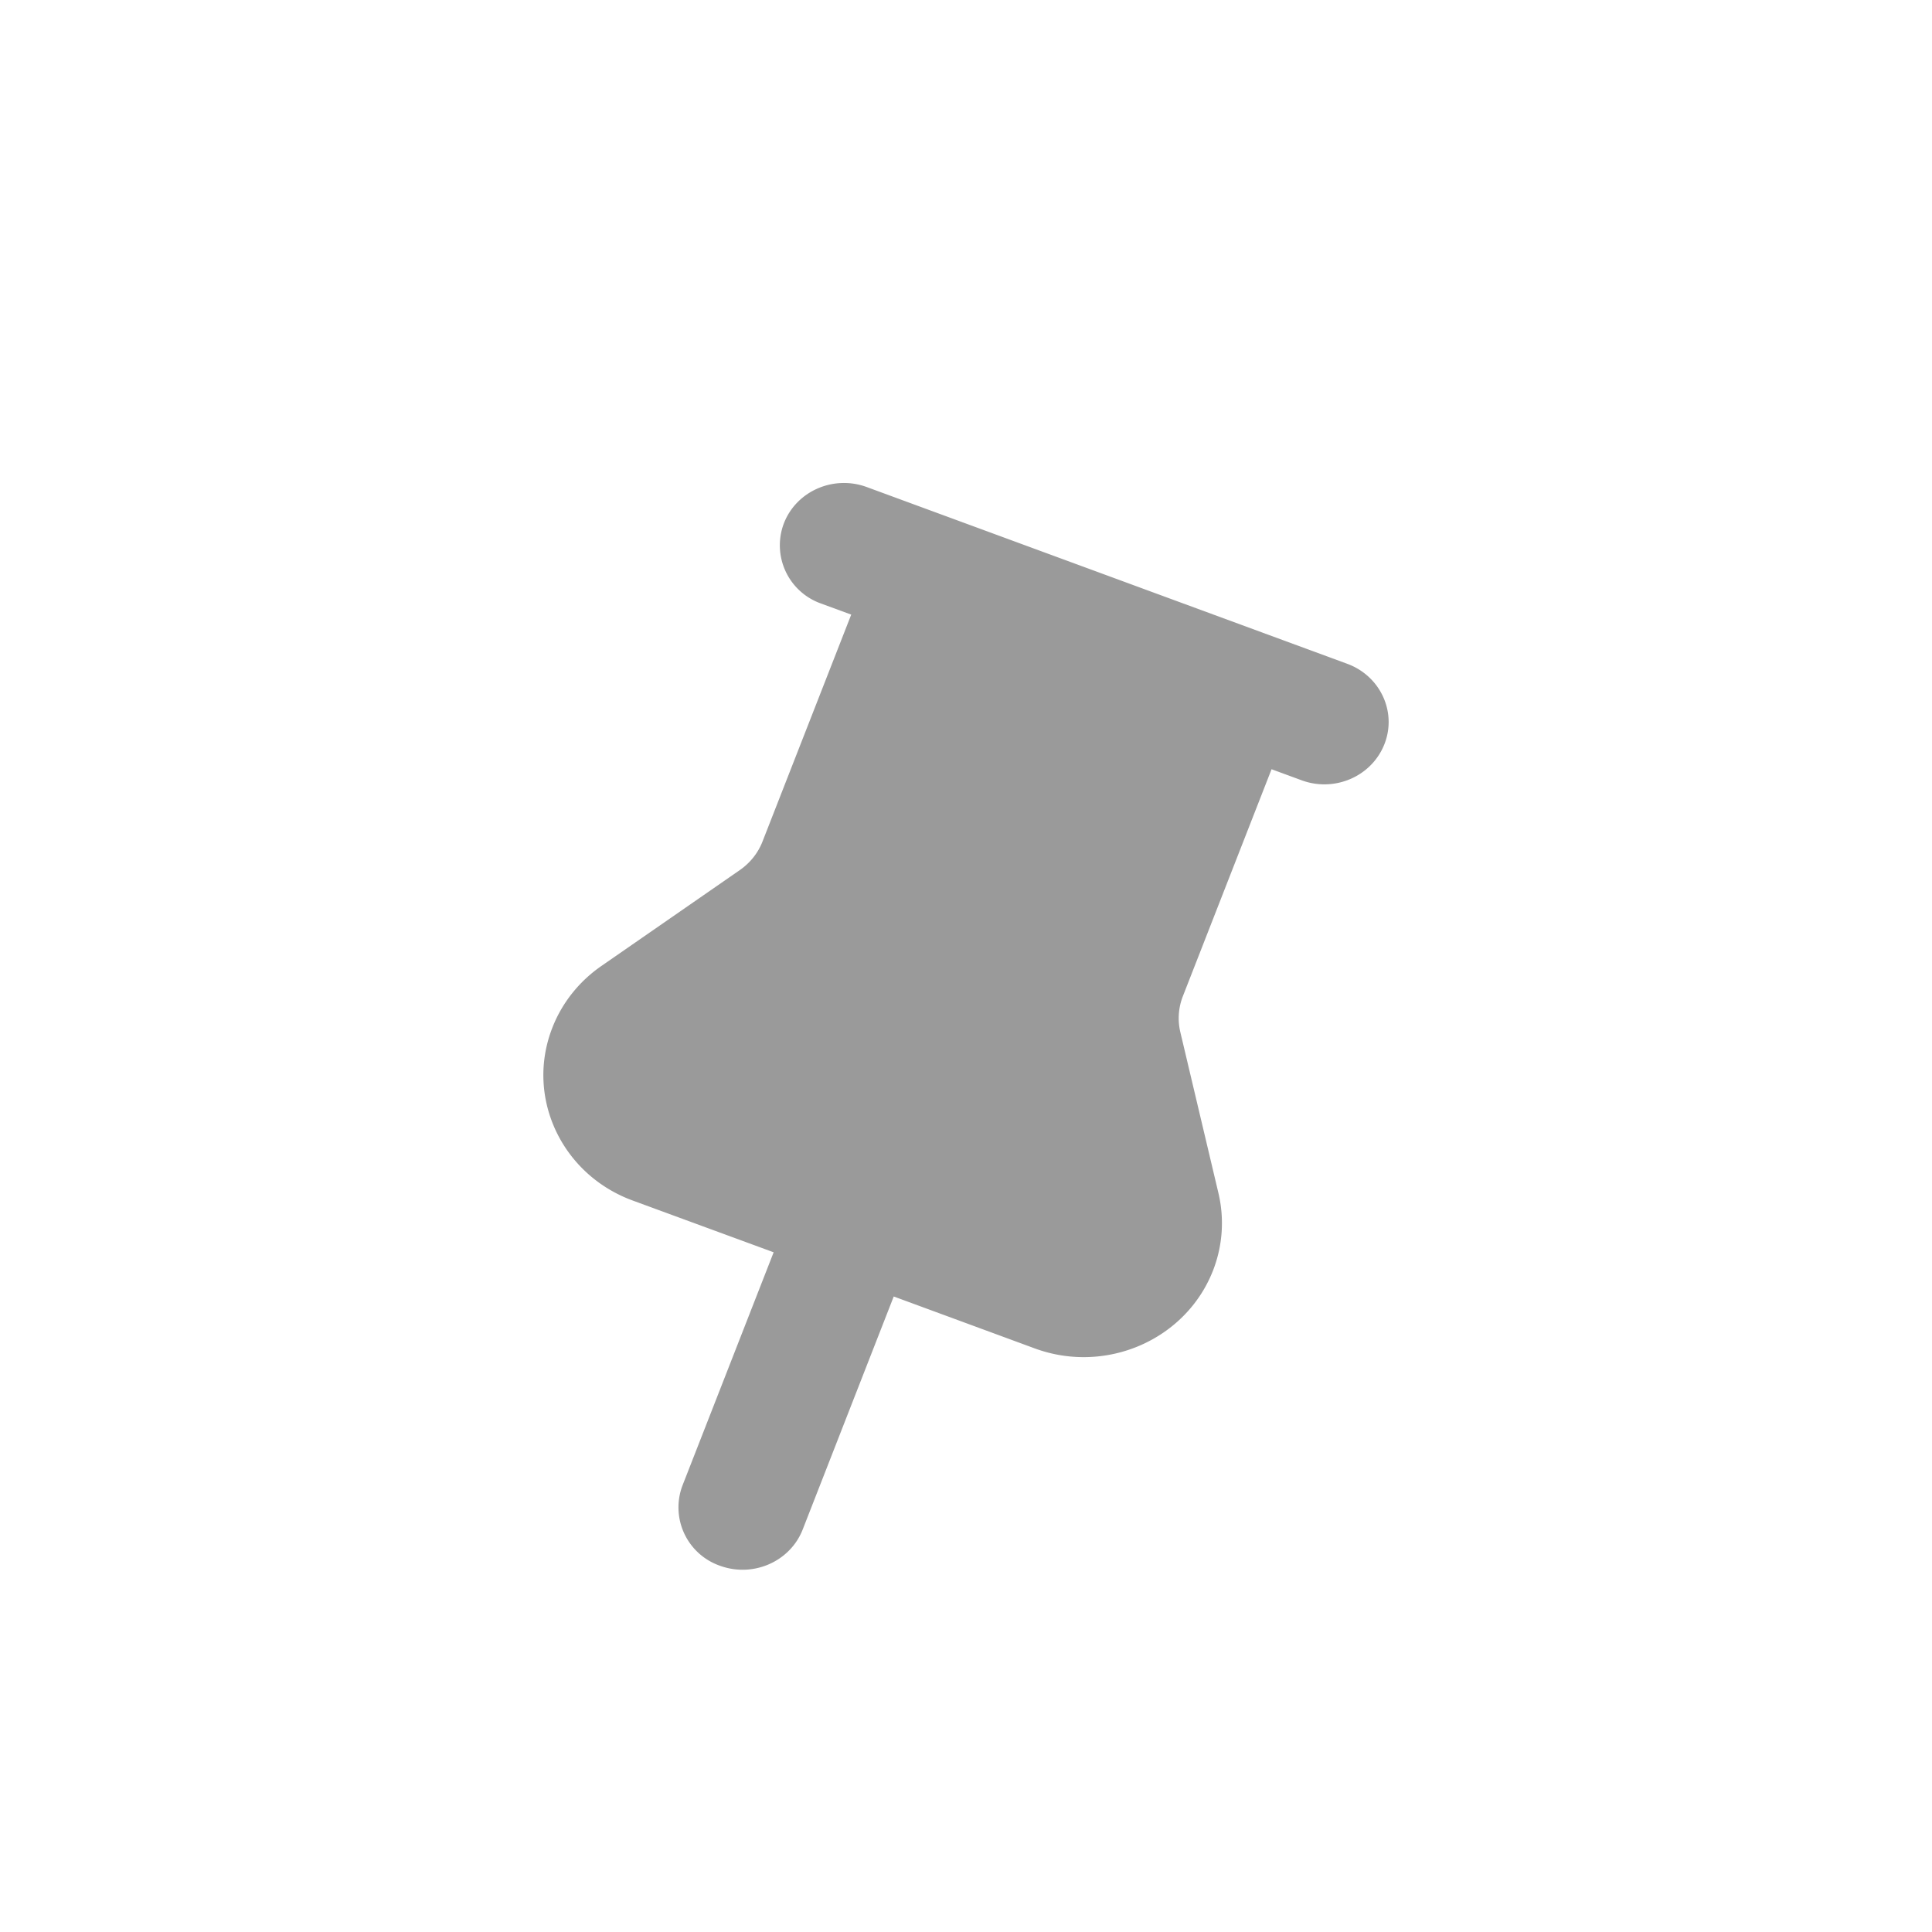 <svg xmlns="http://www.w3.org/2000/svg" width="32" height="32" fill="#9a9a9a"><path d="M22.313 10.994c.55.202.826.798.618 1.33-.209.534-.823.802-1.372.6l-.498-.183-1.468 3.757c-.075.19-.09.398-.043.597l.631 2.666c.101.428.07.874-.09 1.284-.449 1.146-1.77 1.723-2.952 1.289l-2.336-.86-1.508 3.86c-.209.533-.823.8-1.372.599a1.023 1.023 0 0 1-.618-1.331l1.509-3.86-2.336-.858c-1.182-.435-1.777-1.717-1.329-2.863.16-.41.442-.765.81-1.02l2.295-1.59c.17-.118.302-.283.376-.474l1.469-3.757-.498-.183a1.023 1.023 0 0 1-.617-1.33c.208-.534.822-.802 1.372-.6z"/></svg>